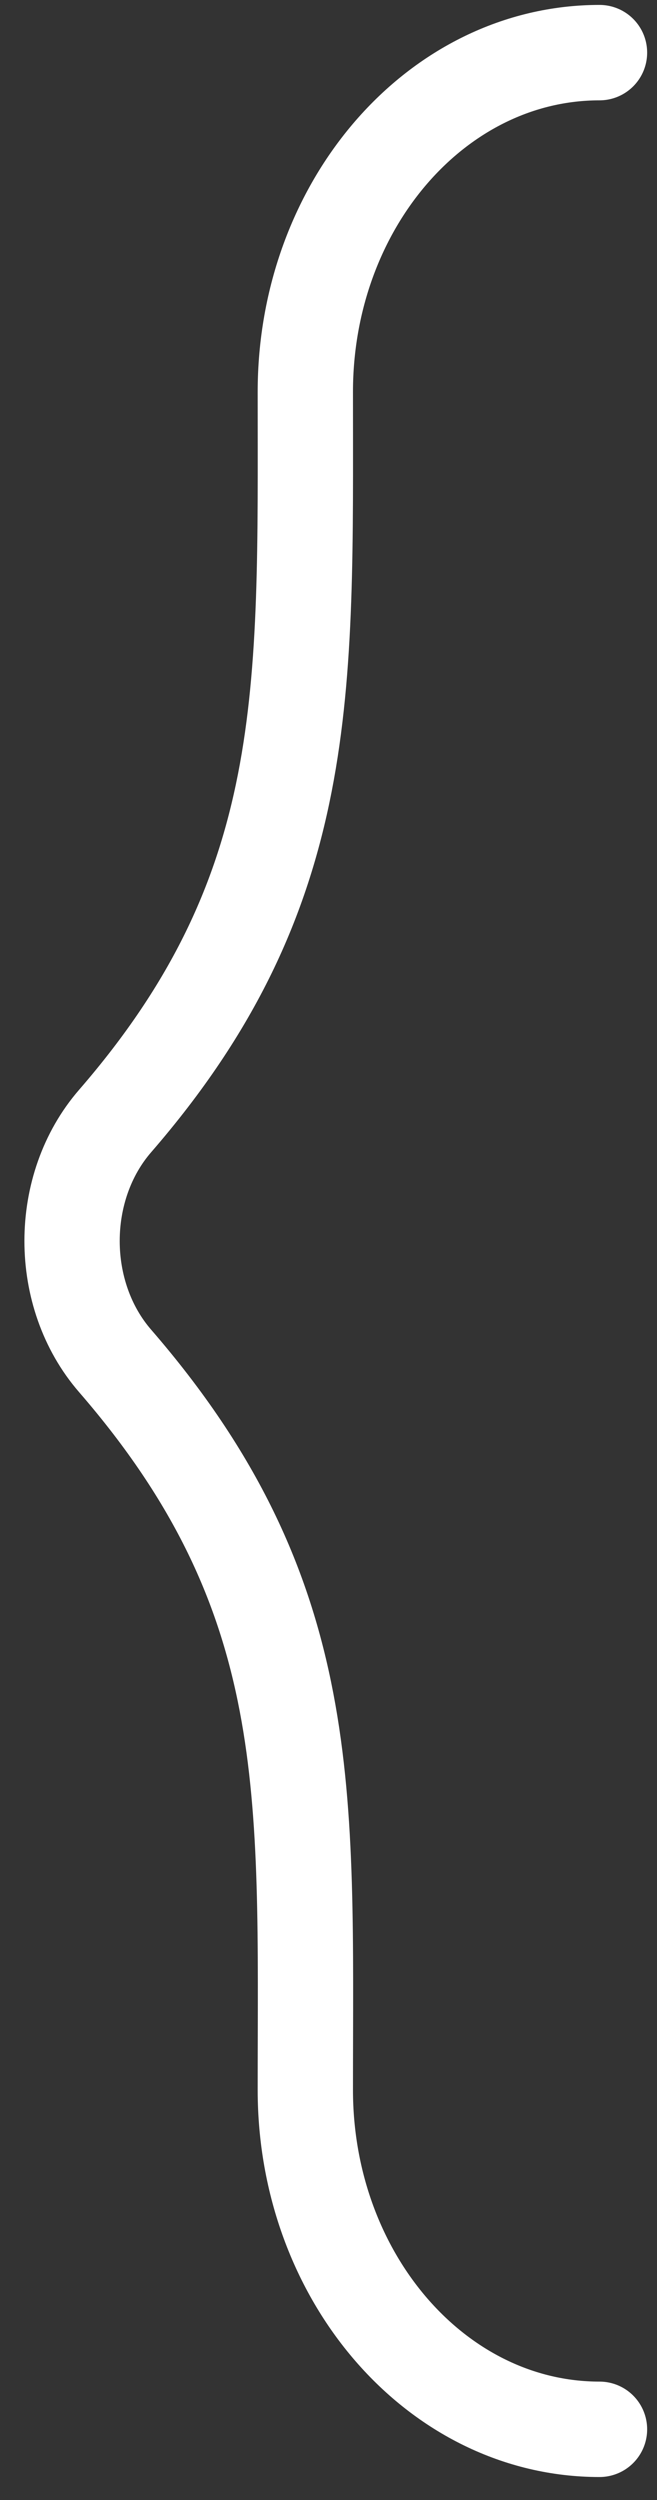 <svg width="25" height="95" viewBox="0 0 25 95" fill="none" xmlns="http://www.w3.org/2000/svg">
<rect x="0" y="0" width="25" height="95" fill="#333333" stroke="none"/>
<path id="Vector" d="M22.812 92.314C16.631 92.314 11.618 86.539 11.618 79.415C11.618 68.135 12.12 60.639 4.383 51.718C2.195 49.199 2.195 45.115 4.383 42.596C11.949 33.876 11.618 26.285 11.618 14.895C11.618 7.775 16.631 2 22.812 2" stroke="white" stroke-width="3.626" stroke-linecap="round" stroke-linejoin="round"/>
</svg>

